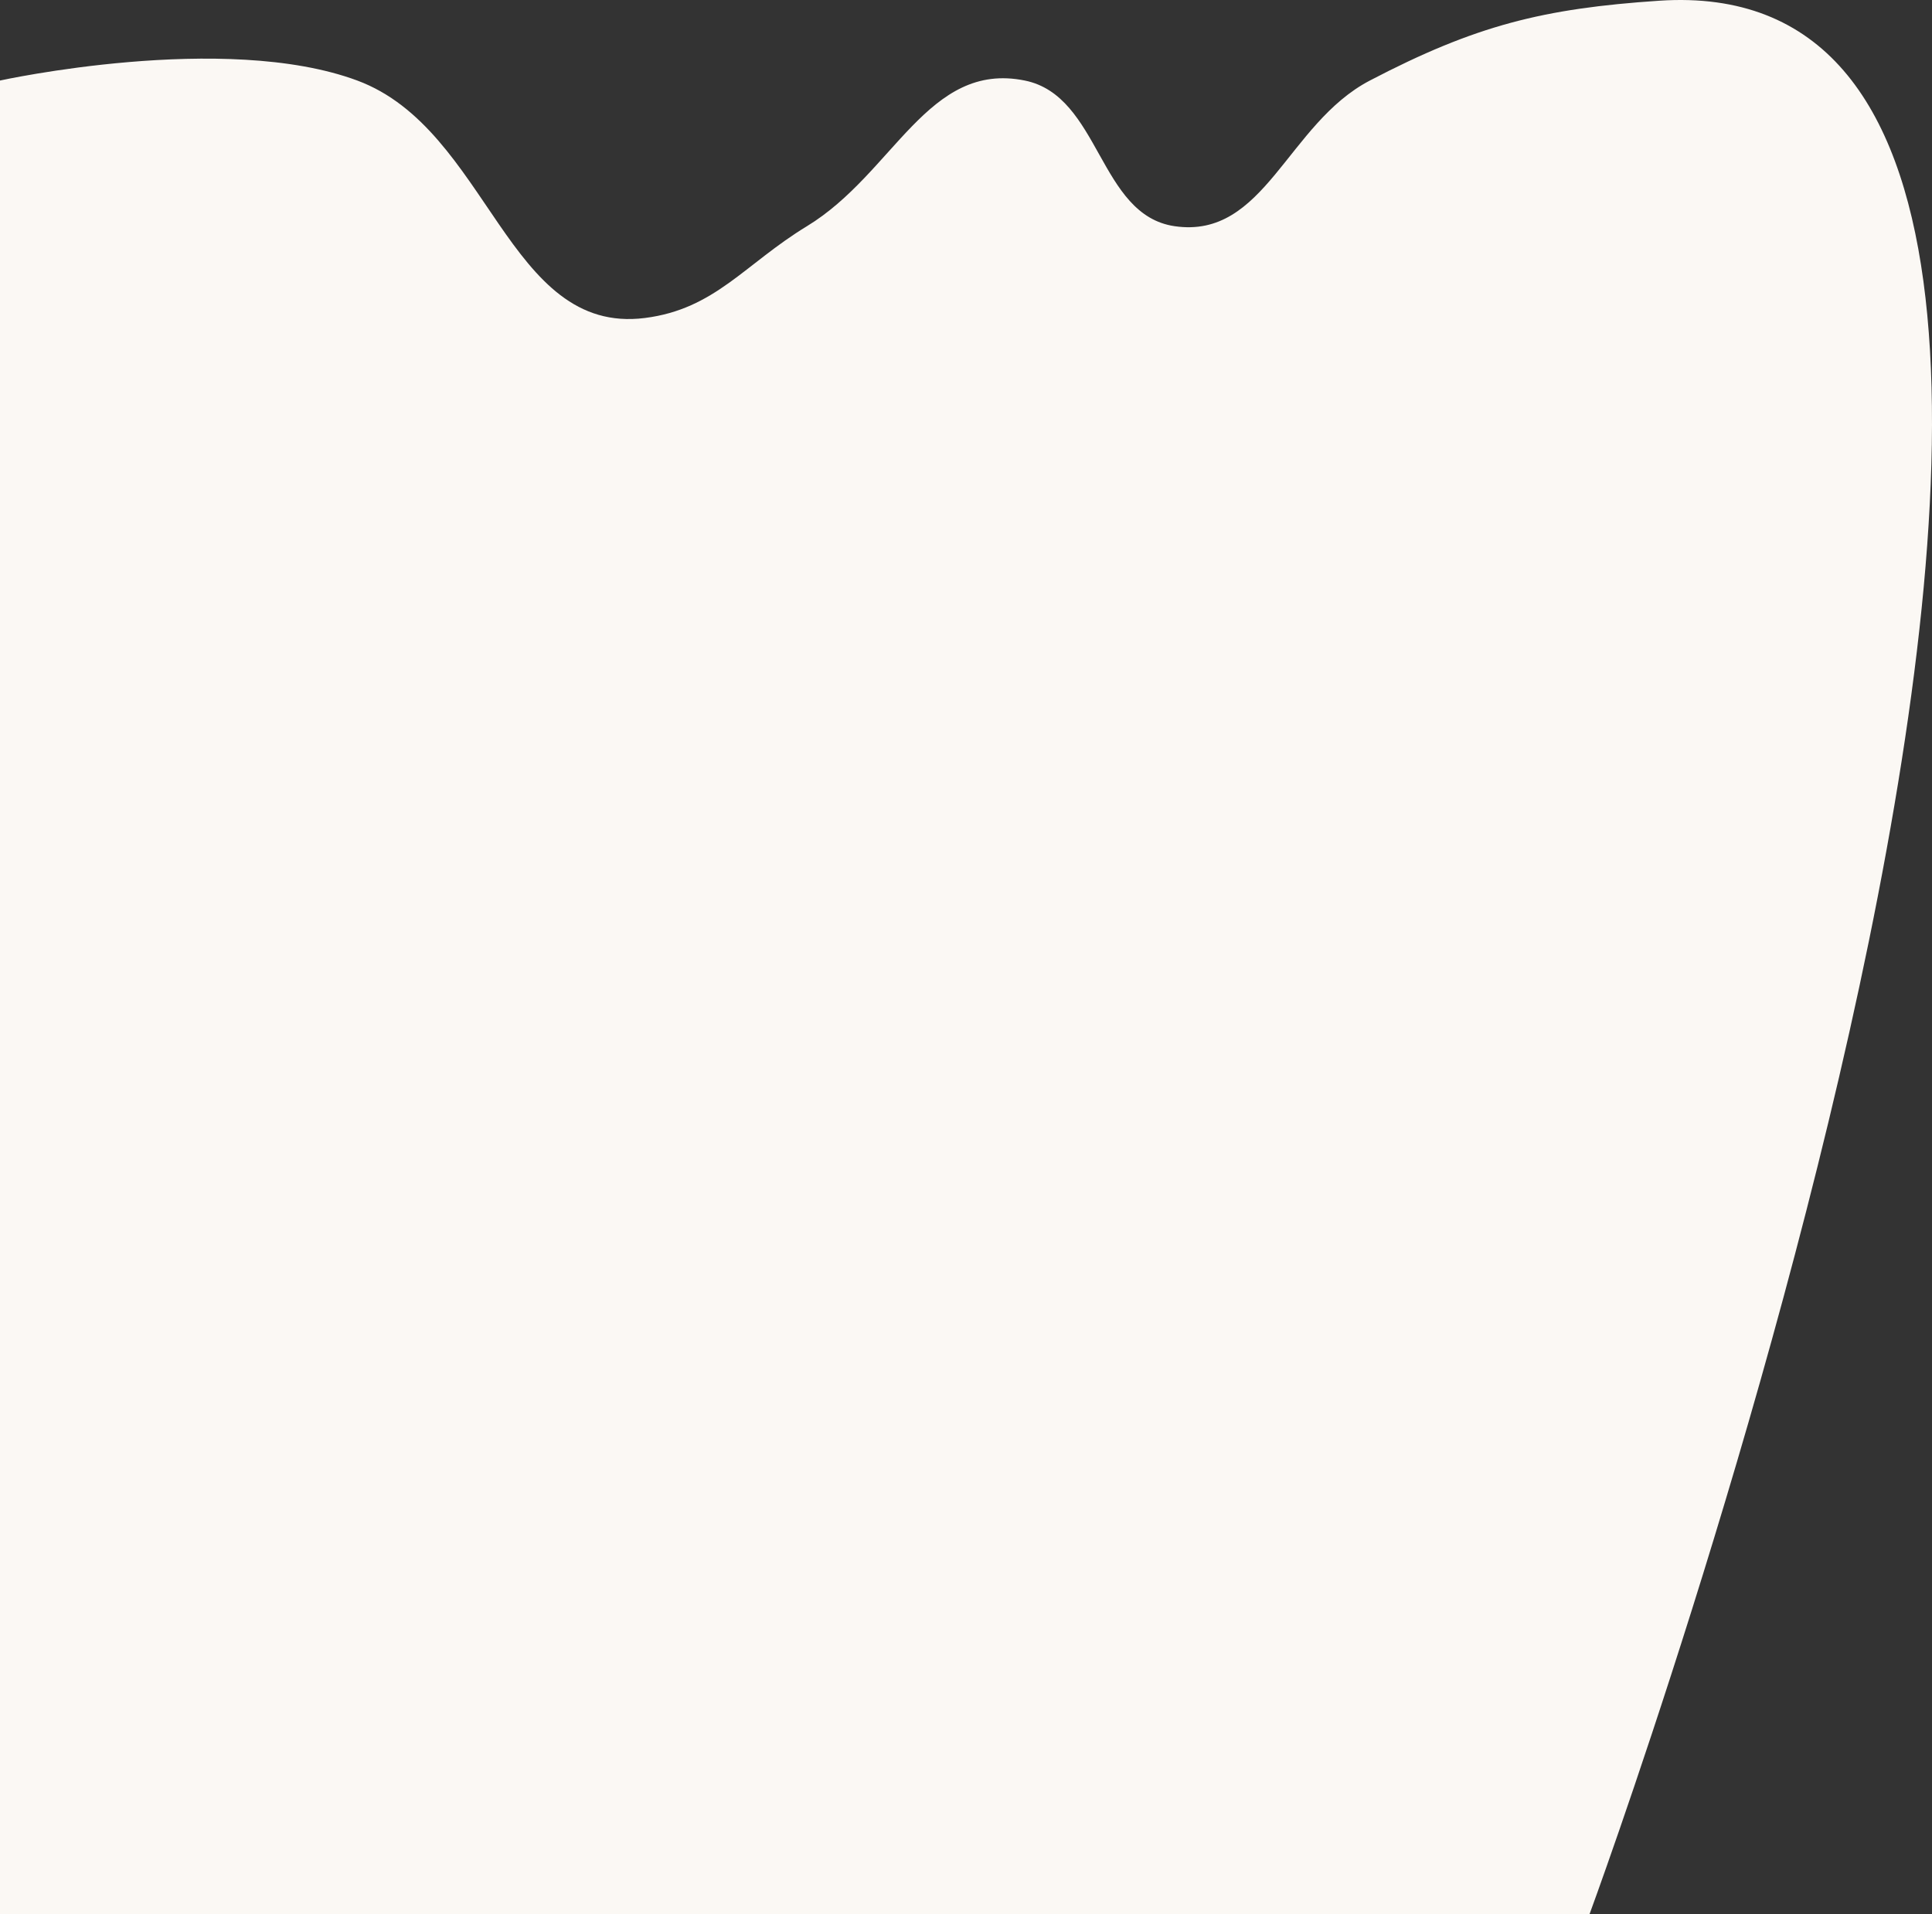 <?xml version="1.0" encoding="UTF-8"?> <svg xmlns="http://www.w3.org/2000/svg" width="554" height="549" viewBox="0 0 554 549" fill="none"><rect x="0" y="0" width="554" height="549" fill="#333333" stroke="none"/><path d="M102.45 23.097C64.393 8.963 0 23.097 0 23.097V549H455.779C455.779 549 662.777 -12.337 475.769 0.207C442.501 2.439 423.129 7.259 392.81 23.097C369.071 35.498 362.721 68.632 336.837 64.872C314.996 61.699 315.536 27.493 293.858 23.097C266.039 17.457 256.338 49.698 231.388 64.872C213.504 75.748 205.037 88.644 184.91 91.196C145.447 96.198 140.217 37.124 102.45 23.097Z" fill="#FBF8F4"></path></svg> 